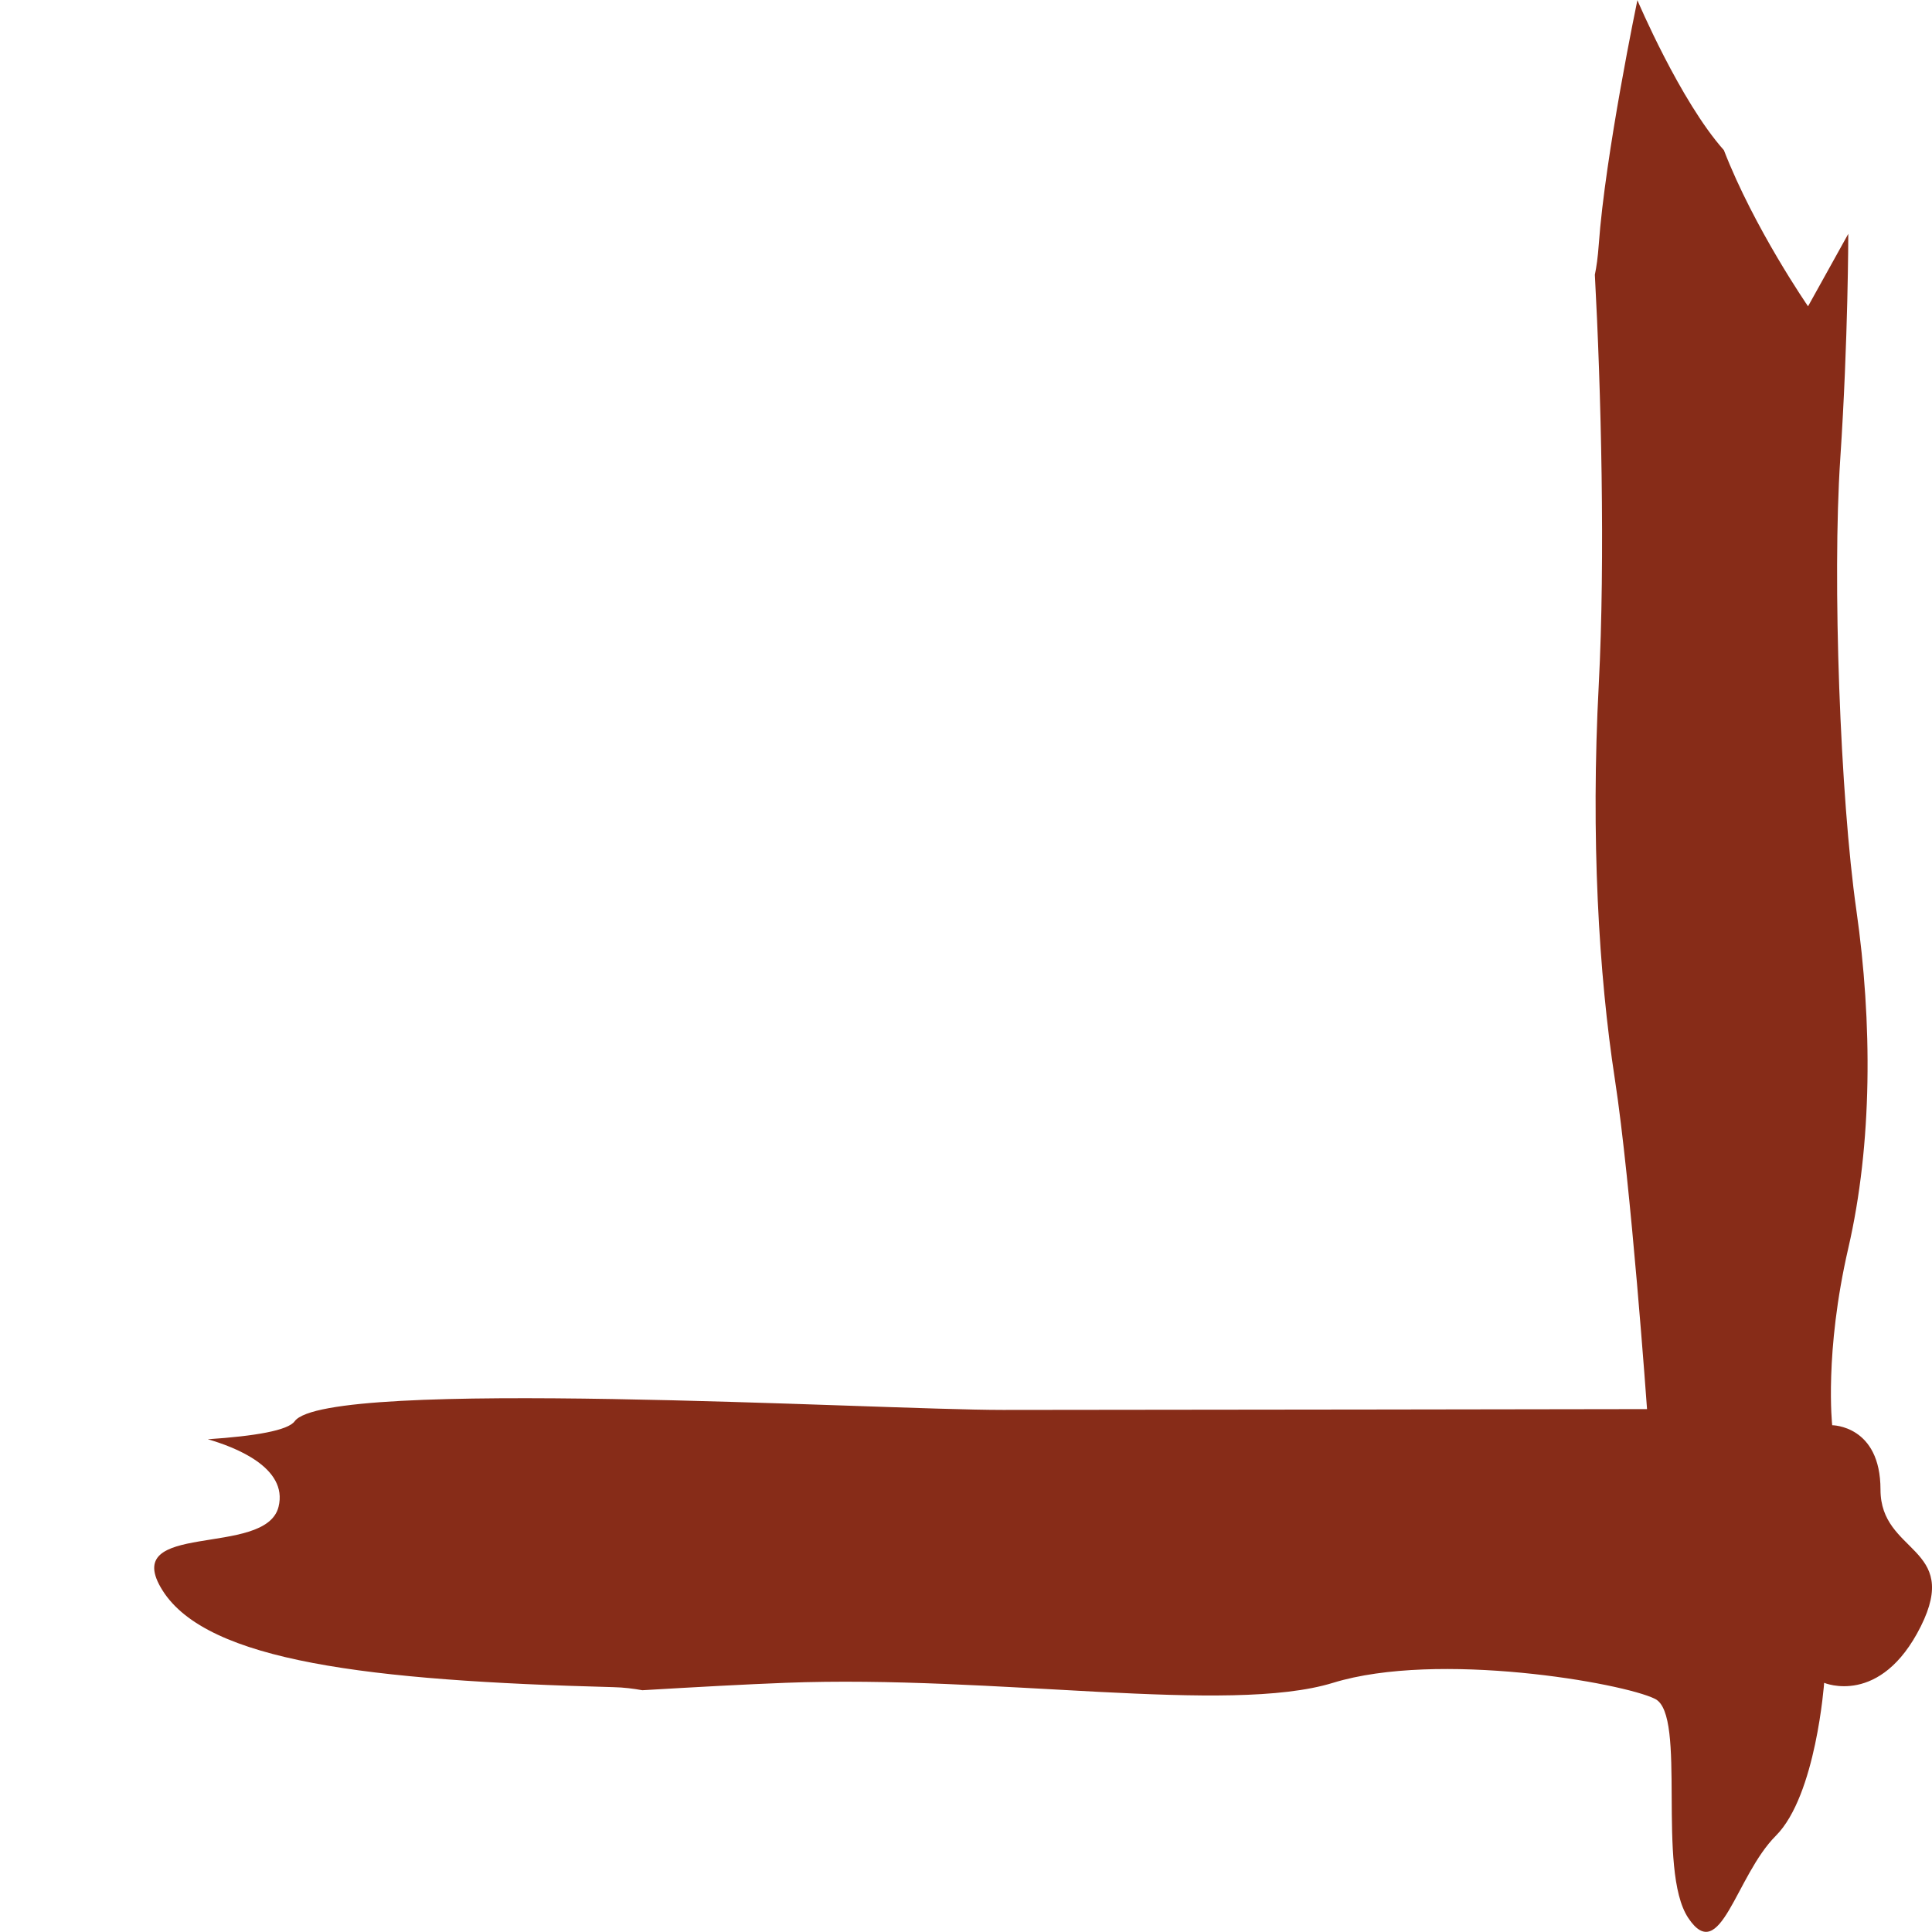 <?xml version="1.0" encoding="utf-8"?>
<!-- Generator: Adobe Illustrator 15.1.0, SVG Export Plug-In . SVG Version: 6.00 Build 0)  -->
<!DOCTYPE svg PUBLIC "-//W3C//DTD SVG 1.1//EN" "http://www.w3.org/Graphics/SVG/1.1/DTD/svg11.dtd">
<svg version="1.1" id="Ebene_1" xmlns="http://www.w3.org/2000/svg" xmlns:xlink="http://www.w3.org/1999/xlink" x="0px" y="0px"
	 width="85.04px" height="85.04px" viewBox="0 0 85.04 85.04" enable-background="new 0 0 85.04 85.04" xml:space="preserve">
<g>
	<defs>
		<rect id="SVGID_1_" x="6.788" y="0.007" width="78.252" height="85.026"/>
	</defs>
	<clipPath id="SVGID_2_">
		<use xlink:href="#SVGID_1_"  overflow="visible"/>
	</clipPath>
	<path clip-path="url(#SVGID_2_)" fill="#872C18" d="M28.274,74.398c2.372-0.14,4.544-0.26,6.31-0.327
		c9.213-0.354,19.488,1.418,24.094,0c4.607-1.418,12.756,0,14.174,0.709c1.417,0.709,0.042,7.516,1.46,9.643
		c1.417,2.127,2.083-1.848,3.855-3.62c1.771-1.771,2.126-6.731,2.126-6.731s2.479,1.062,4.252-2.48
		c1.771-3.543-1.772-3.189-1.772-6.024c0-2.834-2.126-2.834-2.126-2.834s-0.354-3.188,0.709-7.796
		c1.063-4.605,1.063-9.921,0.354-14.882c-0.709-4.96-1.063-14.527-0.709-19.842s0.354-9.921,0.354-9.921l-1.771,3.189
		c0,0-2.371-3.429-3.705-6.873c-1.924-2.158-3.807-6.601-3.807-6.601s-1.417,6.79-1.7,10.759c-0.041,0.572-0.102,0.991-0.172,1.325
		c0.273,5.036,0.463,12.498,0.172,18.043c-0.355,6.732,0,12.756,0.708,17.362c0.709,4.606,1.417,14.527,1.417,14.527
		S49.819,62.06,44.15,62.06c-5.668,0-29.764-1.444-31.181,0.5c-0.294,0.403-1.73,0.651-3.823,0.791
		c1.137,0.325,3.551,1.229,3.114,2.975c-0.567,2.267-7.073,0.566-5.102,3.685c1.971,3.118,9.071,3.968,19.842,4.252
		C27.458,74.273,27.875,74.327,28.274,74.398"/>
</g>
</svg>
